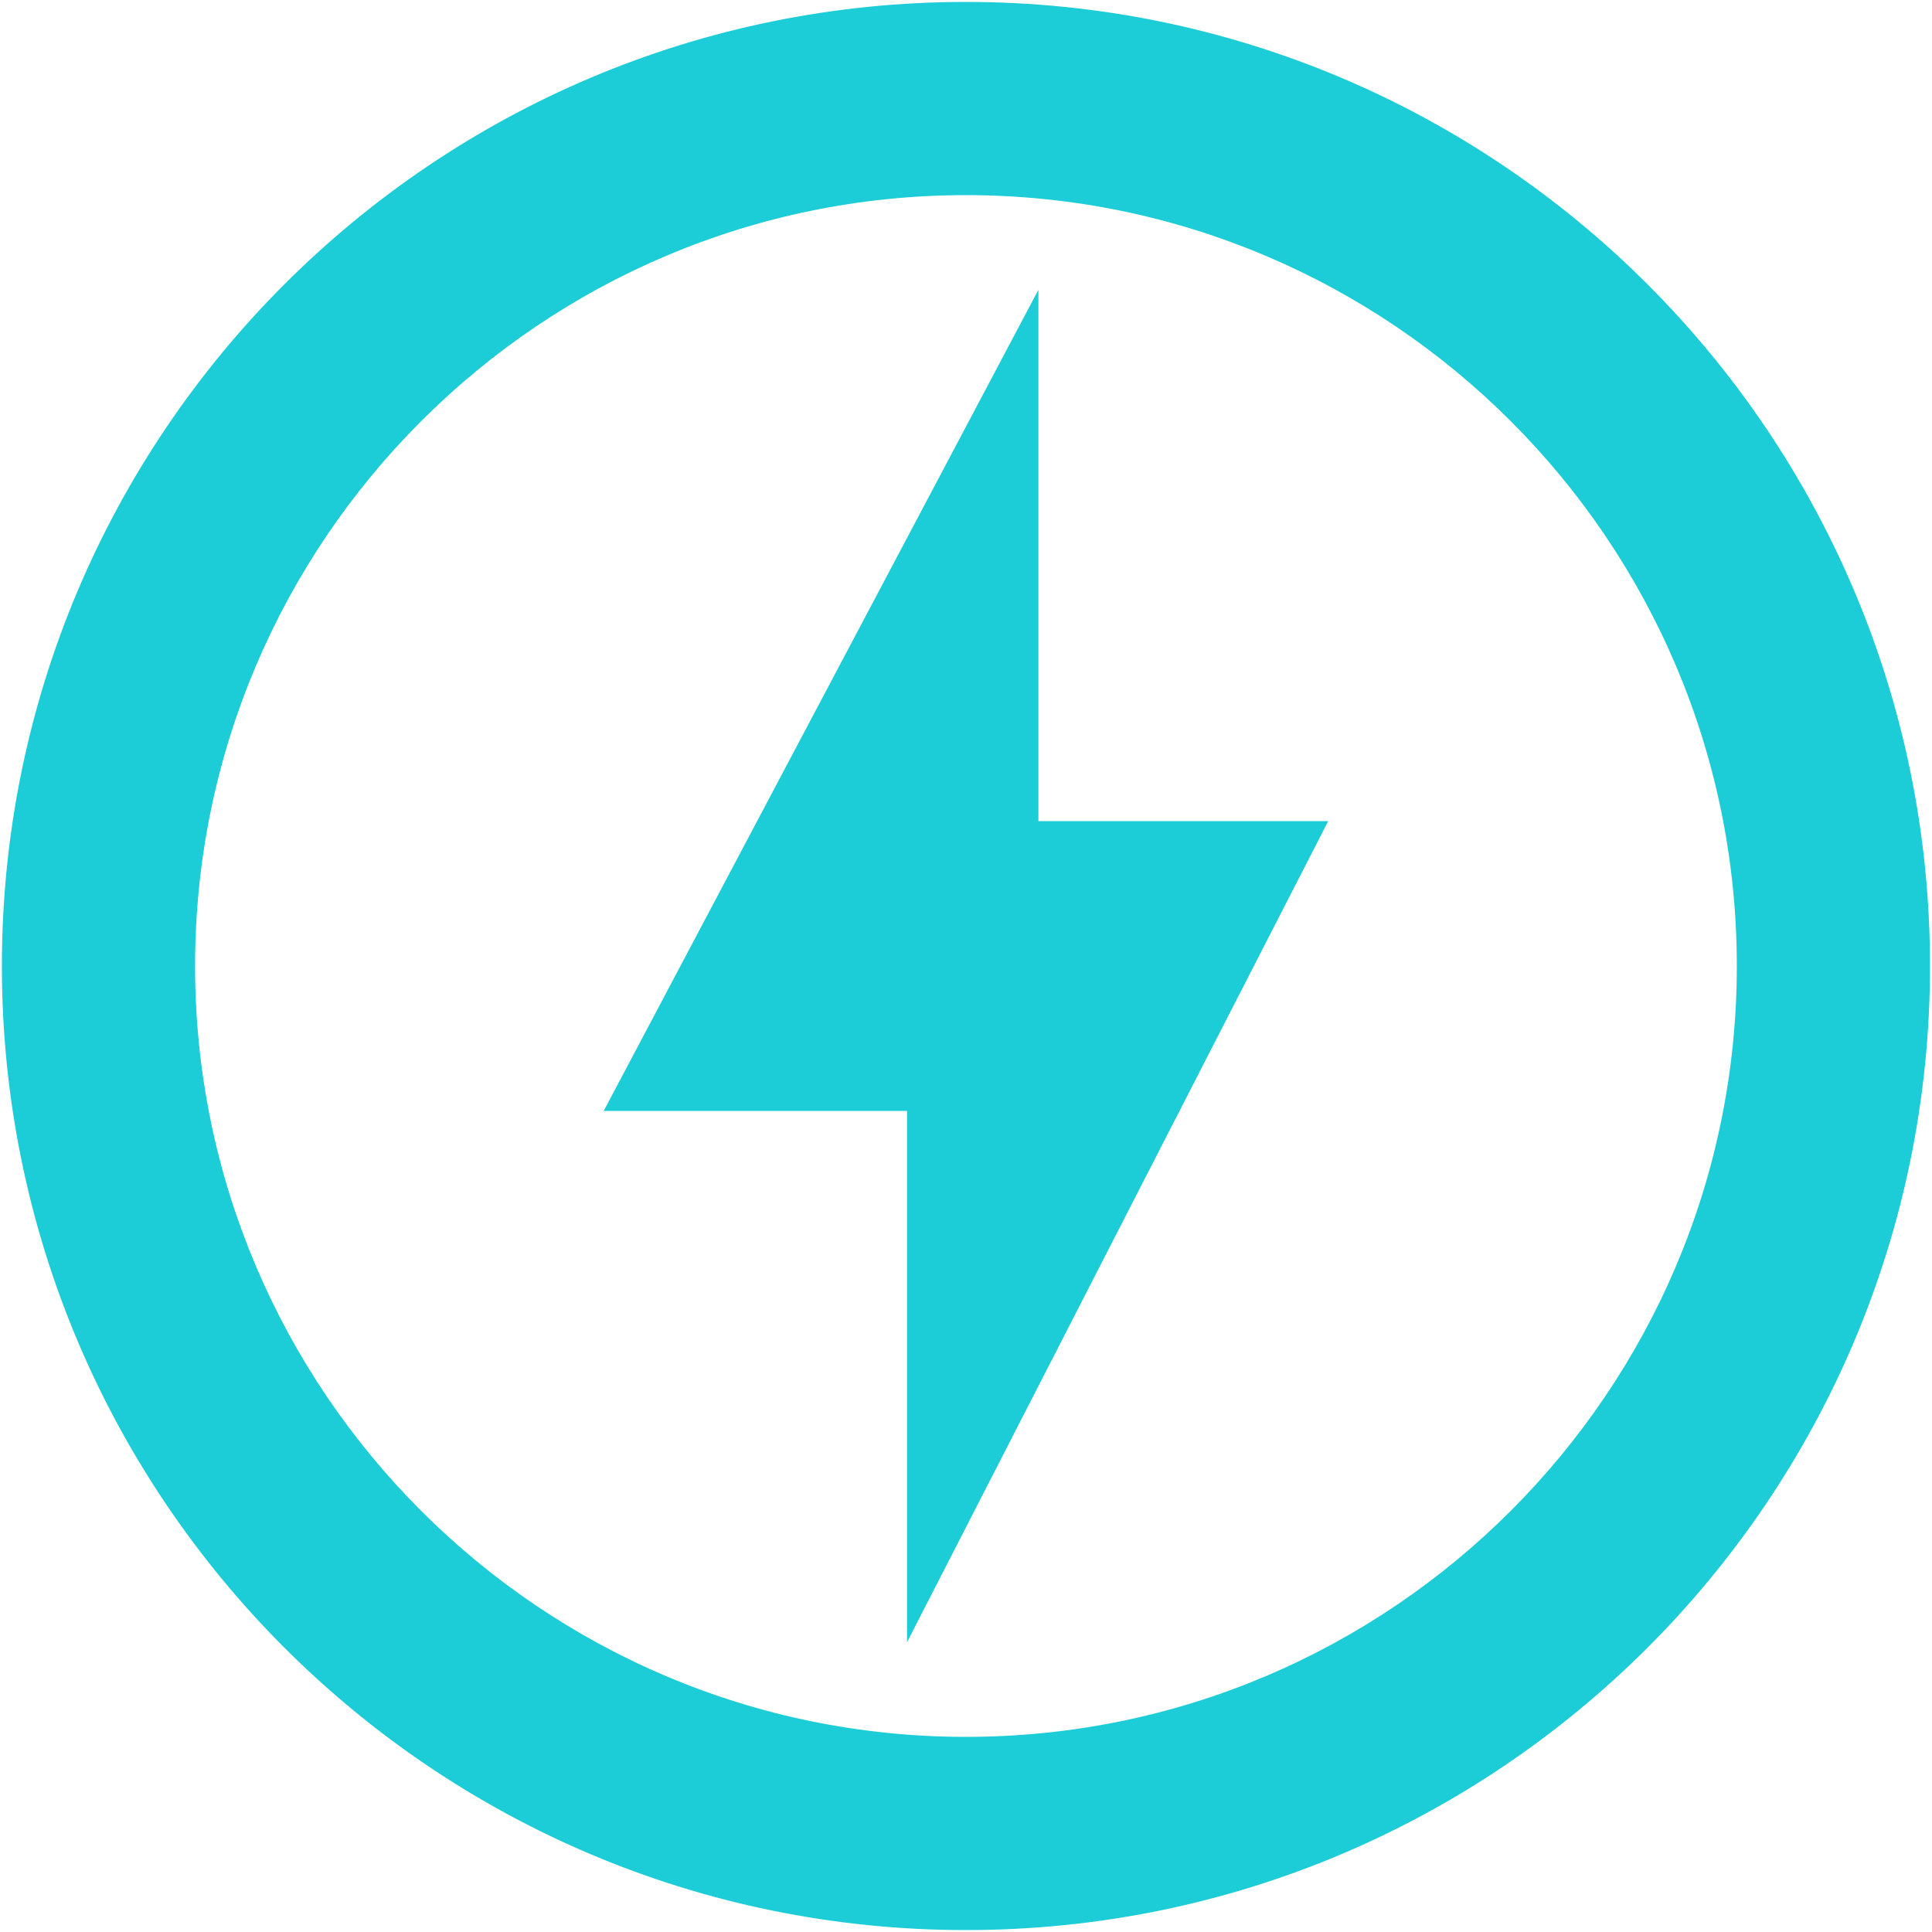 <svg width="40" height="40" viewBox="0 0 40 40" fill="none" xmlns="http://www.w3.org/2000/svg">
<path d="M19.999 0.04C8.979 0.04 0.039 8.98 0.039 20C0.039 31.02 8.979 39.96 19.999 39.96C31.019 39.96 39.959 31.02 39.959 20C39.959 8.98 31.019 0.04 19.999 0.04ZM19.999 35.96C11.199 35.96 4.039 28.8 4.039 20C4.039 11.2 11.199 4.04 19.999 4.04C28.799 4.04 35.959 11.2 35.959 20C35.959 28.8 28.799 35.96 19.999 35.96ZM21.499 6L12.499 23H18.779V34L27.499 17H21.499V6Z" fill="#1CCDD8"/>
</svg>
